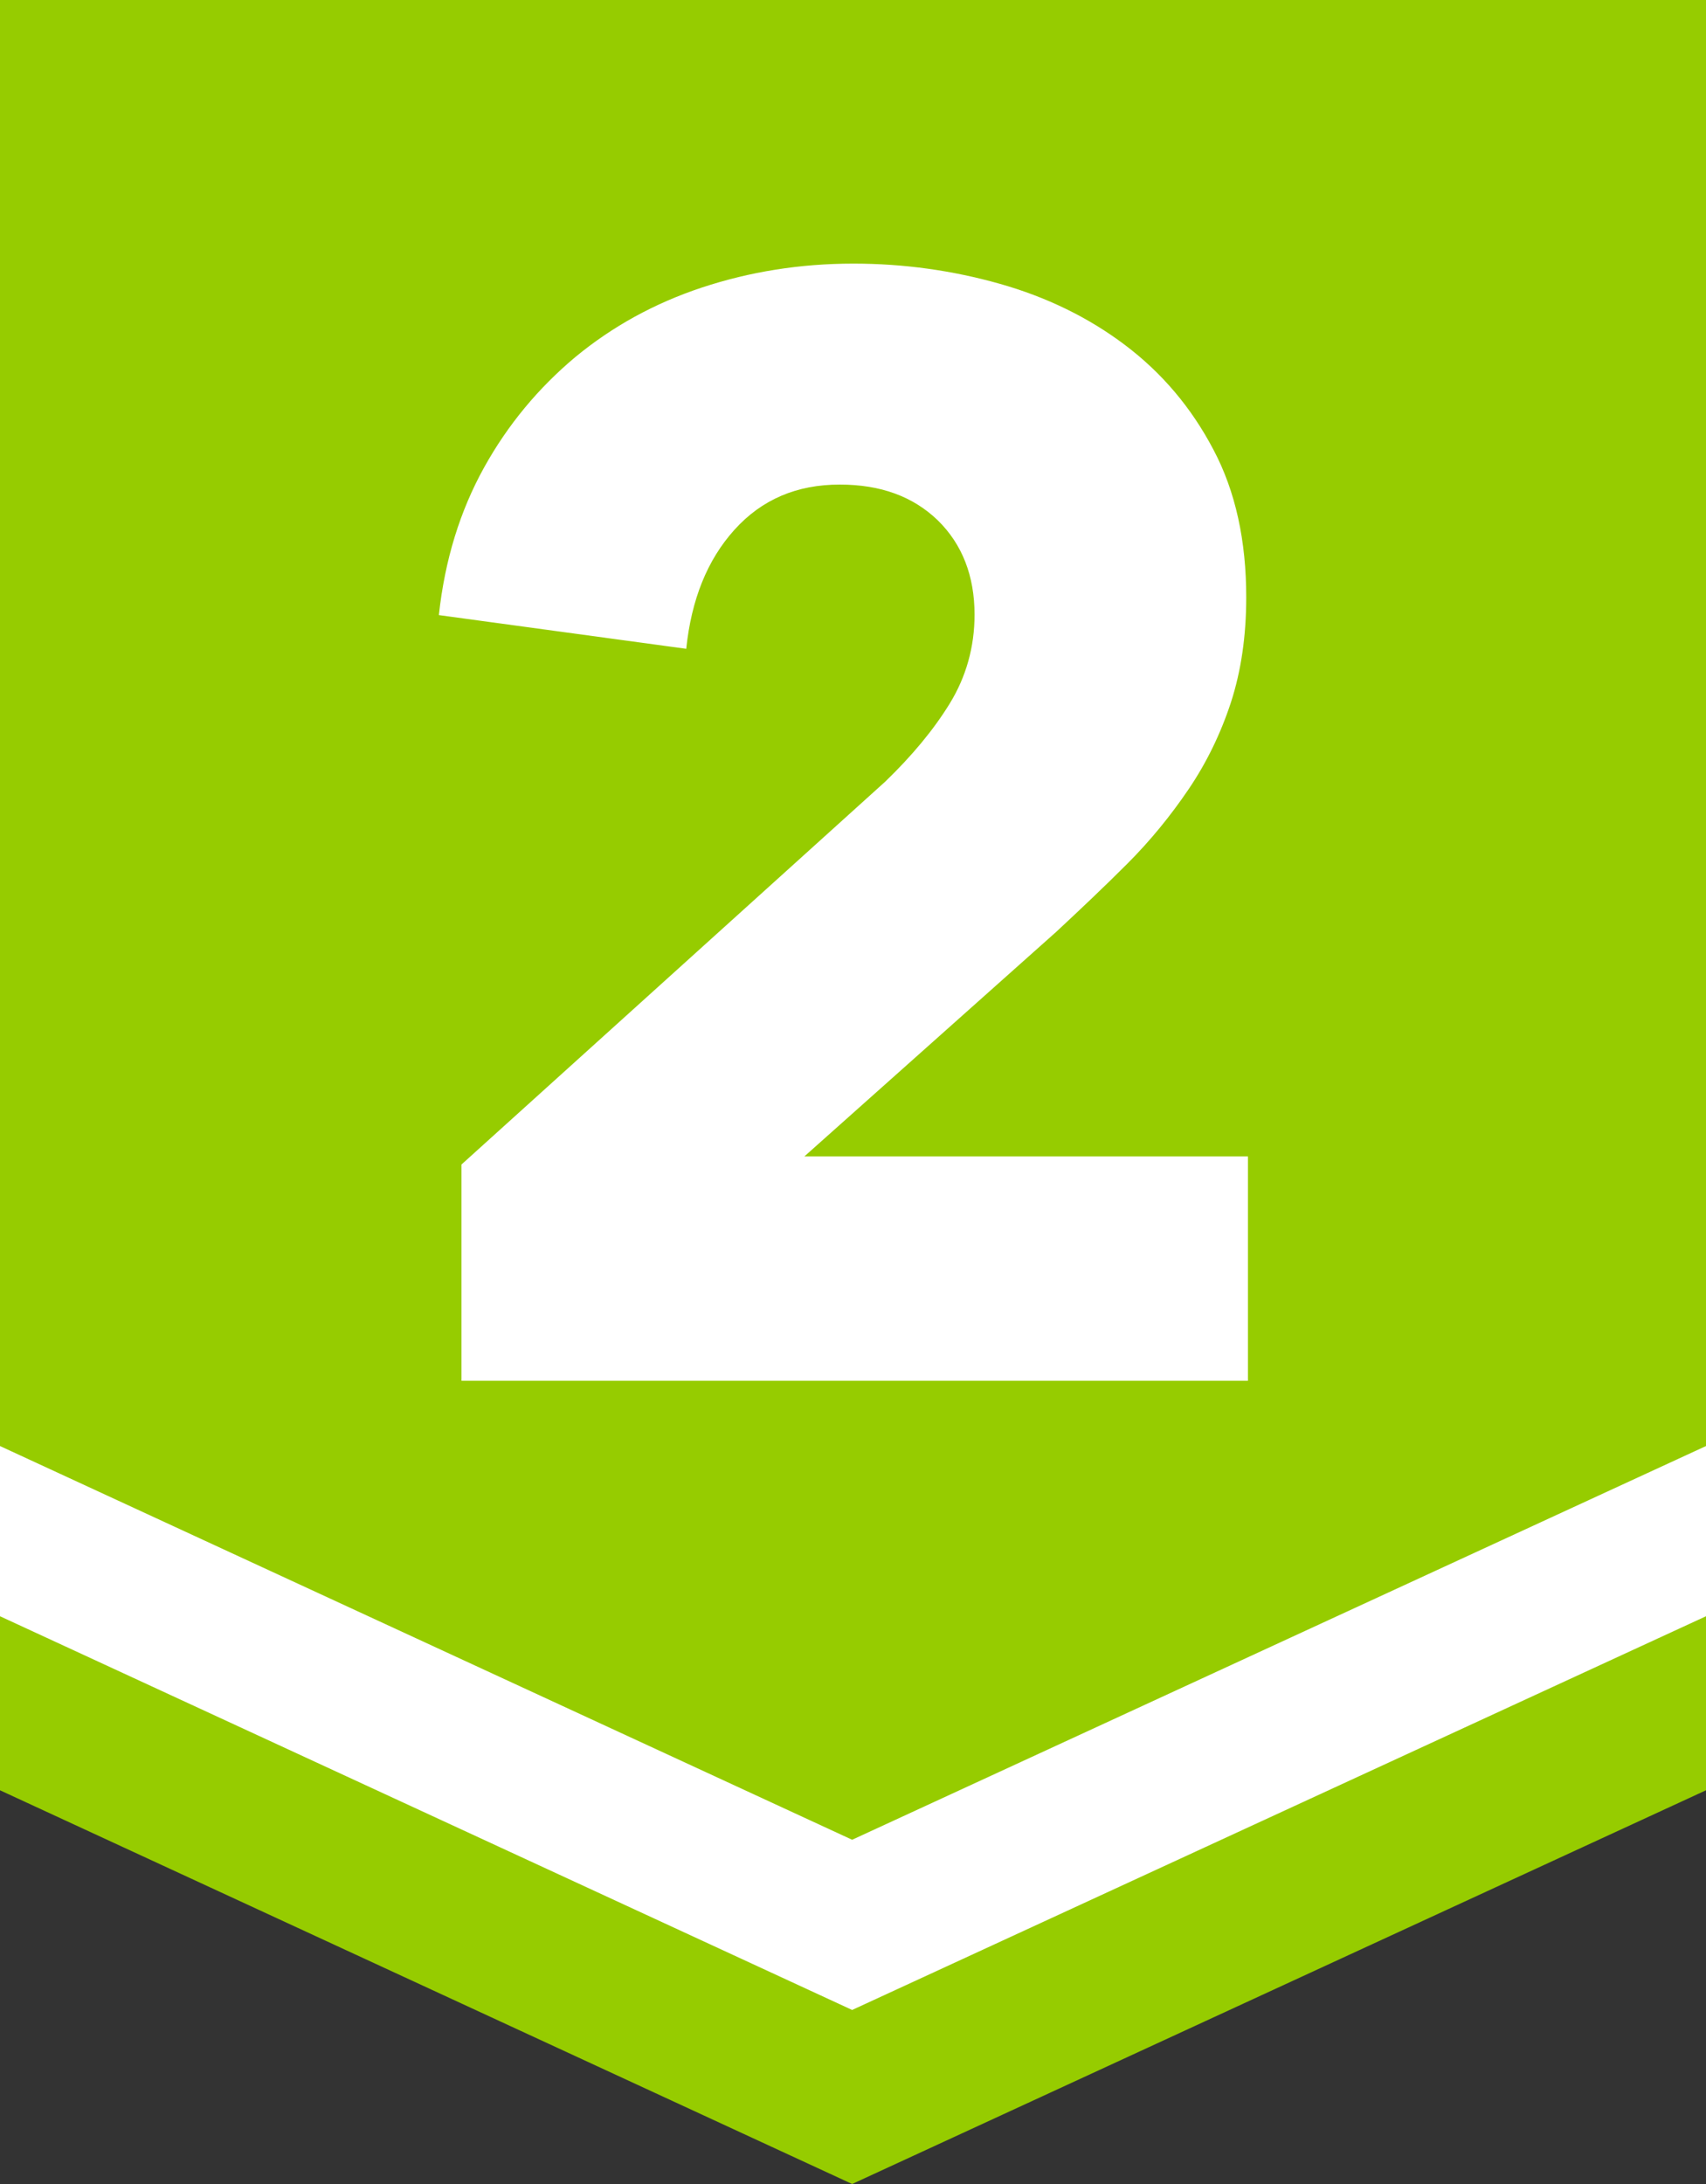 <?xml version="1.0" encoding="utf-8"?>
<!-- Generator: Adobe Illustrator 27.7.0, SVG Export Plug-In . SVG Version: 6.00 Build 0)  -->
<svg version="1.1" id="_레이어_1" xmlns="http://www.w3.org/2000/svg" xmlns:xlink="http://www.w3.org/1999/xlink" x="0px"
	 y="0px" viewBox="0 0 400 512" style="enable-background:new 0 0 400 512;" xml:space="preserve">
<rect x="0" y="0" width="400" height="512" fill="#333333" stroke="none"/>
<style type="text/css">
	.st0{fill:#96CC00;}
	.st1{enable-background:new    ;}
	.st2{fill:#FFFFFF;}
</style>
<polygon class="st0" points="0,0 0,419.7 199.8,512 400,419.7 400,0 "/>
<g class="st1">
	<path class="st2" d="M108.2,323.3V273l99.4-89.8c6.2-6,11.3-12.1,15.1-18.3c3.8-6.2,5.8-13.2,5.8-20.8c0-9.1-2.9-16.5-8.6-22.1
		c-5.8-5.6-13.4-8.4-23-8.4c-10.1,0-18.3,3.5-24.7,10.6c-6.4,7.1-10.1,16.4-11.3,27.9l-58-7.9c1.4-13,5-24.5,10.6-34.6
		c5.6-10.1,12.8-18.7,21.4-25.9c8.6-7.1,18.5-12.6,29.7-16.3s23-5.6,35.5-5.6c11.8,0,23.2,1.6,34.2,4.7c11,3.1,20.9,7.9,29.5,14.4
		s15.5,14.6,20.7,24.5c5.2,9.8,7.7,21.4,7.7,34.6c0,9.1-1.2,17.3-3.6,24.7c-2.4,7.3-5.7,14.1-9.9,20.3c-4.2,6.2-9,12.1-14.4,17.5
		s-11,10.7-16.7,16l-59,52.6h104v52.6H108.2z"/>
</g>
<polygon class="st2" points="0,339 0,378.9 199.8,471.2 400,378.9 400,339 199.8,431.3 "/>
</svg>
